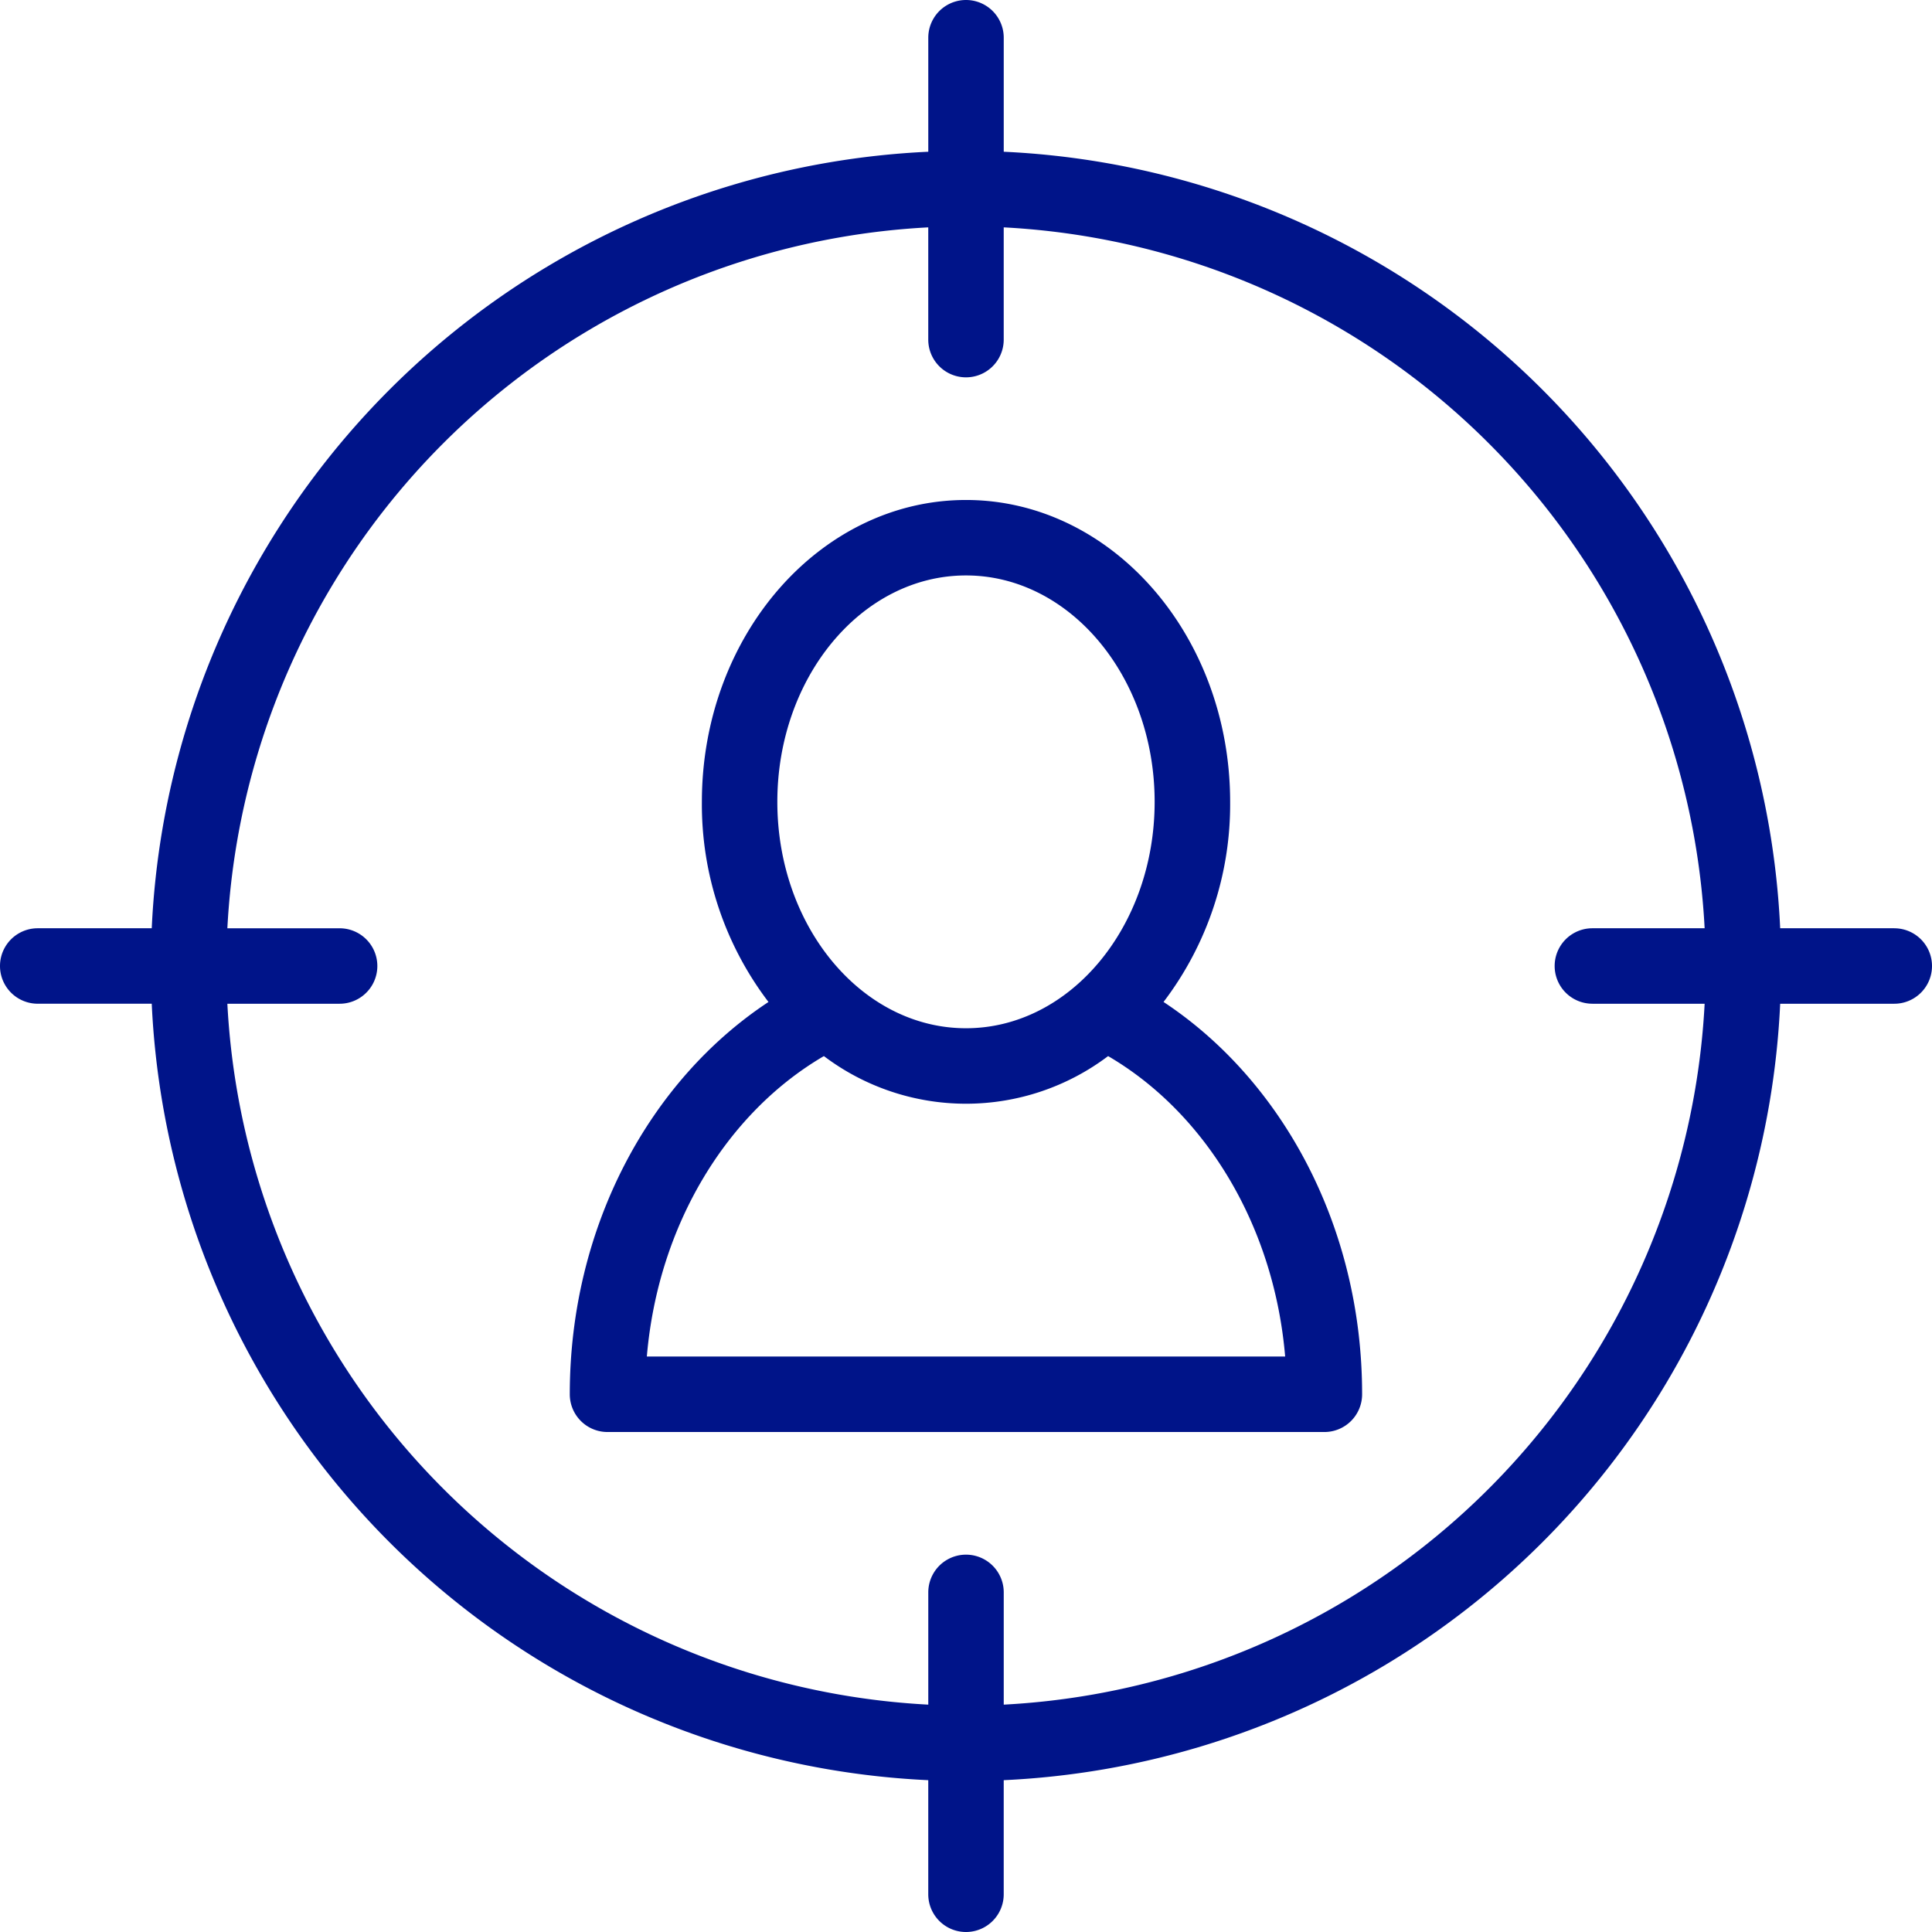 <?xml version="1.0" encoding="UTF-8"?>
<svg xmlns="http://www.w3.org/2000/svg" id="icon_target" width="94.219" height="94.219" viewBox="0 0 94.219 94.219">
  <g id="Gruppe_260" data-name="Gruppe 260">
    <g id="Gruppe_259" data-name="Gruppe 259">
      <path id="Pfad_740" data-name="Pfad 740" d="M92.379,45.269H86.815A39.747,39.747,0,0,0,48.95,7.4V1.84a1.84,1.84,0,0,0-3.68,0V7.4A39.747,39.747,0,0,0,7.4,45.269H1.84a1.84,1.84,0,0,0,0,3.68H7.4A39.747,39.747,0,0,0,45.269,86.815v5.564a1.84,1.84,0,0,0,3.68,0V86.815A39.747,39.747,0,0,0,86.815,48.95h5.564a1.84,1.84,0,0,0,0-3.68ZM77.657,48.95h5.474A36.119,36.119,0,0,1,48.95,83.131V77.657a1.84,1.84,0,0,0-3.68,0v5.474A36.119,36.119,0,0,1,11.088,48.95h5.474a1.84,1.84,0,0,0,0-3.68H11.088A36.119,36.119,0,0,1,45.269,11.088v5.474a1.84,1.84,0,0,0,3.68,0V11.088A36.119,36.119,0,0,1,83.131,45.269H77.657a1.84,1.84,0,0,0,0,3.68Z" fill="#001489"></path>
    </g>
  </g>
  <g id="Gruppe_262" data-name="Gruppe 262" transform="translate(27.787 24.383)">
    <g id="Gruppe_261" data-name="Gruppe 261">
      <path id="Pfad_741" data-name="Pfad 741" d="M179.956,156.98a15.906,15.906,0,0,0,3.248-9.758c0-8.118-5.779-14.722-12.881-14.722s-12.881,6.6-12.881,14.722a15.9,15.9,0,0,0,3.248,9.759C154.9,160.8,151,167.944,151,176.113a1.84,1.84,0,0,0,1.84,1.84H187.8a1.84,1.84,0,0,0,1.84-1.84C189.644,167.944,185.741,160.8,179.956,156.98Zm-9.634-20.8c5.073,0,9.2,4.953,9.2,11.041s-4.128,11.041-9.2,11.041-9.2-4.953-9.2-11.041S165.249,136.18,170.322,136.18Zm-15.564,38.092c.546-6.433,3.92-11.9,8.634-14.652a11.5,11.5,0,0,0,13.861,0c4.714,2.753,8.089,8.218,8.634,14.651Z" transform="translate(-151 -132.5)" fill="#001489"></path>
    </g>
  </g>
</svg>
